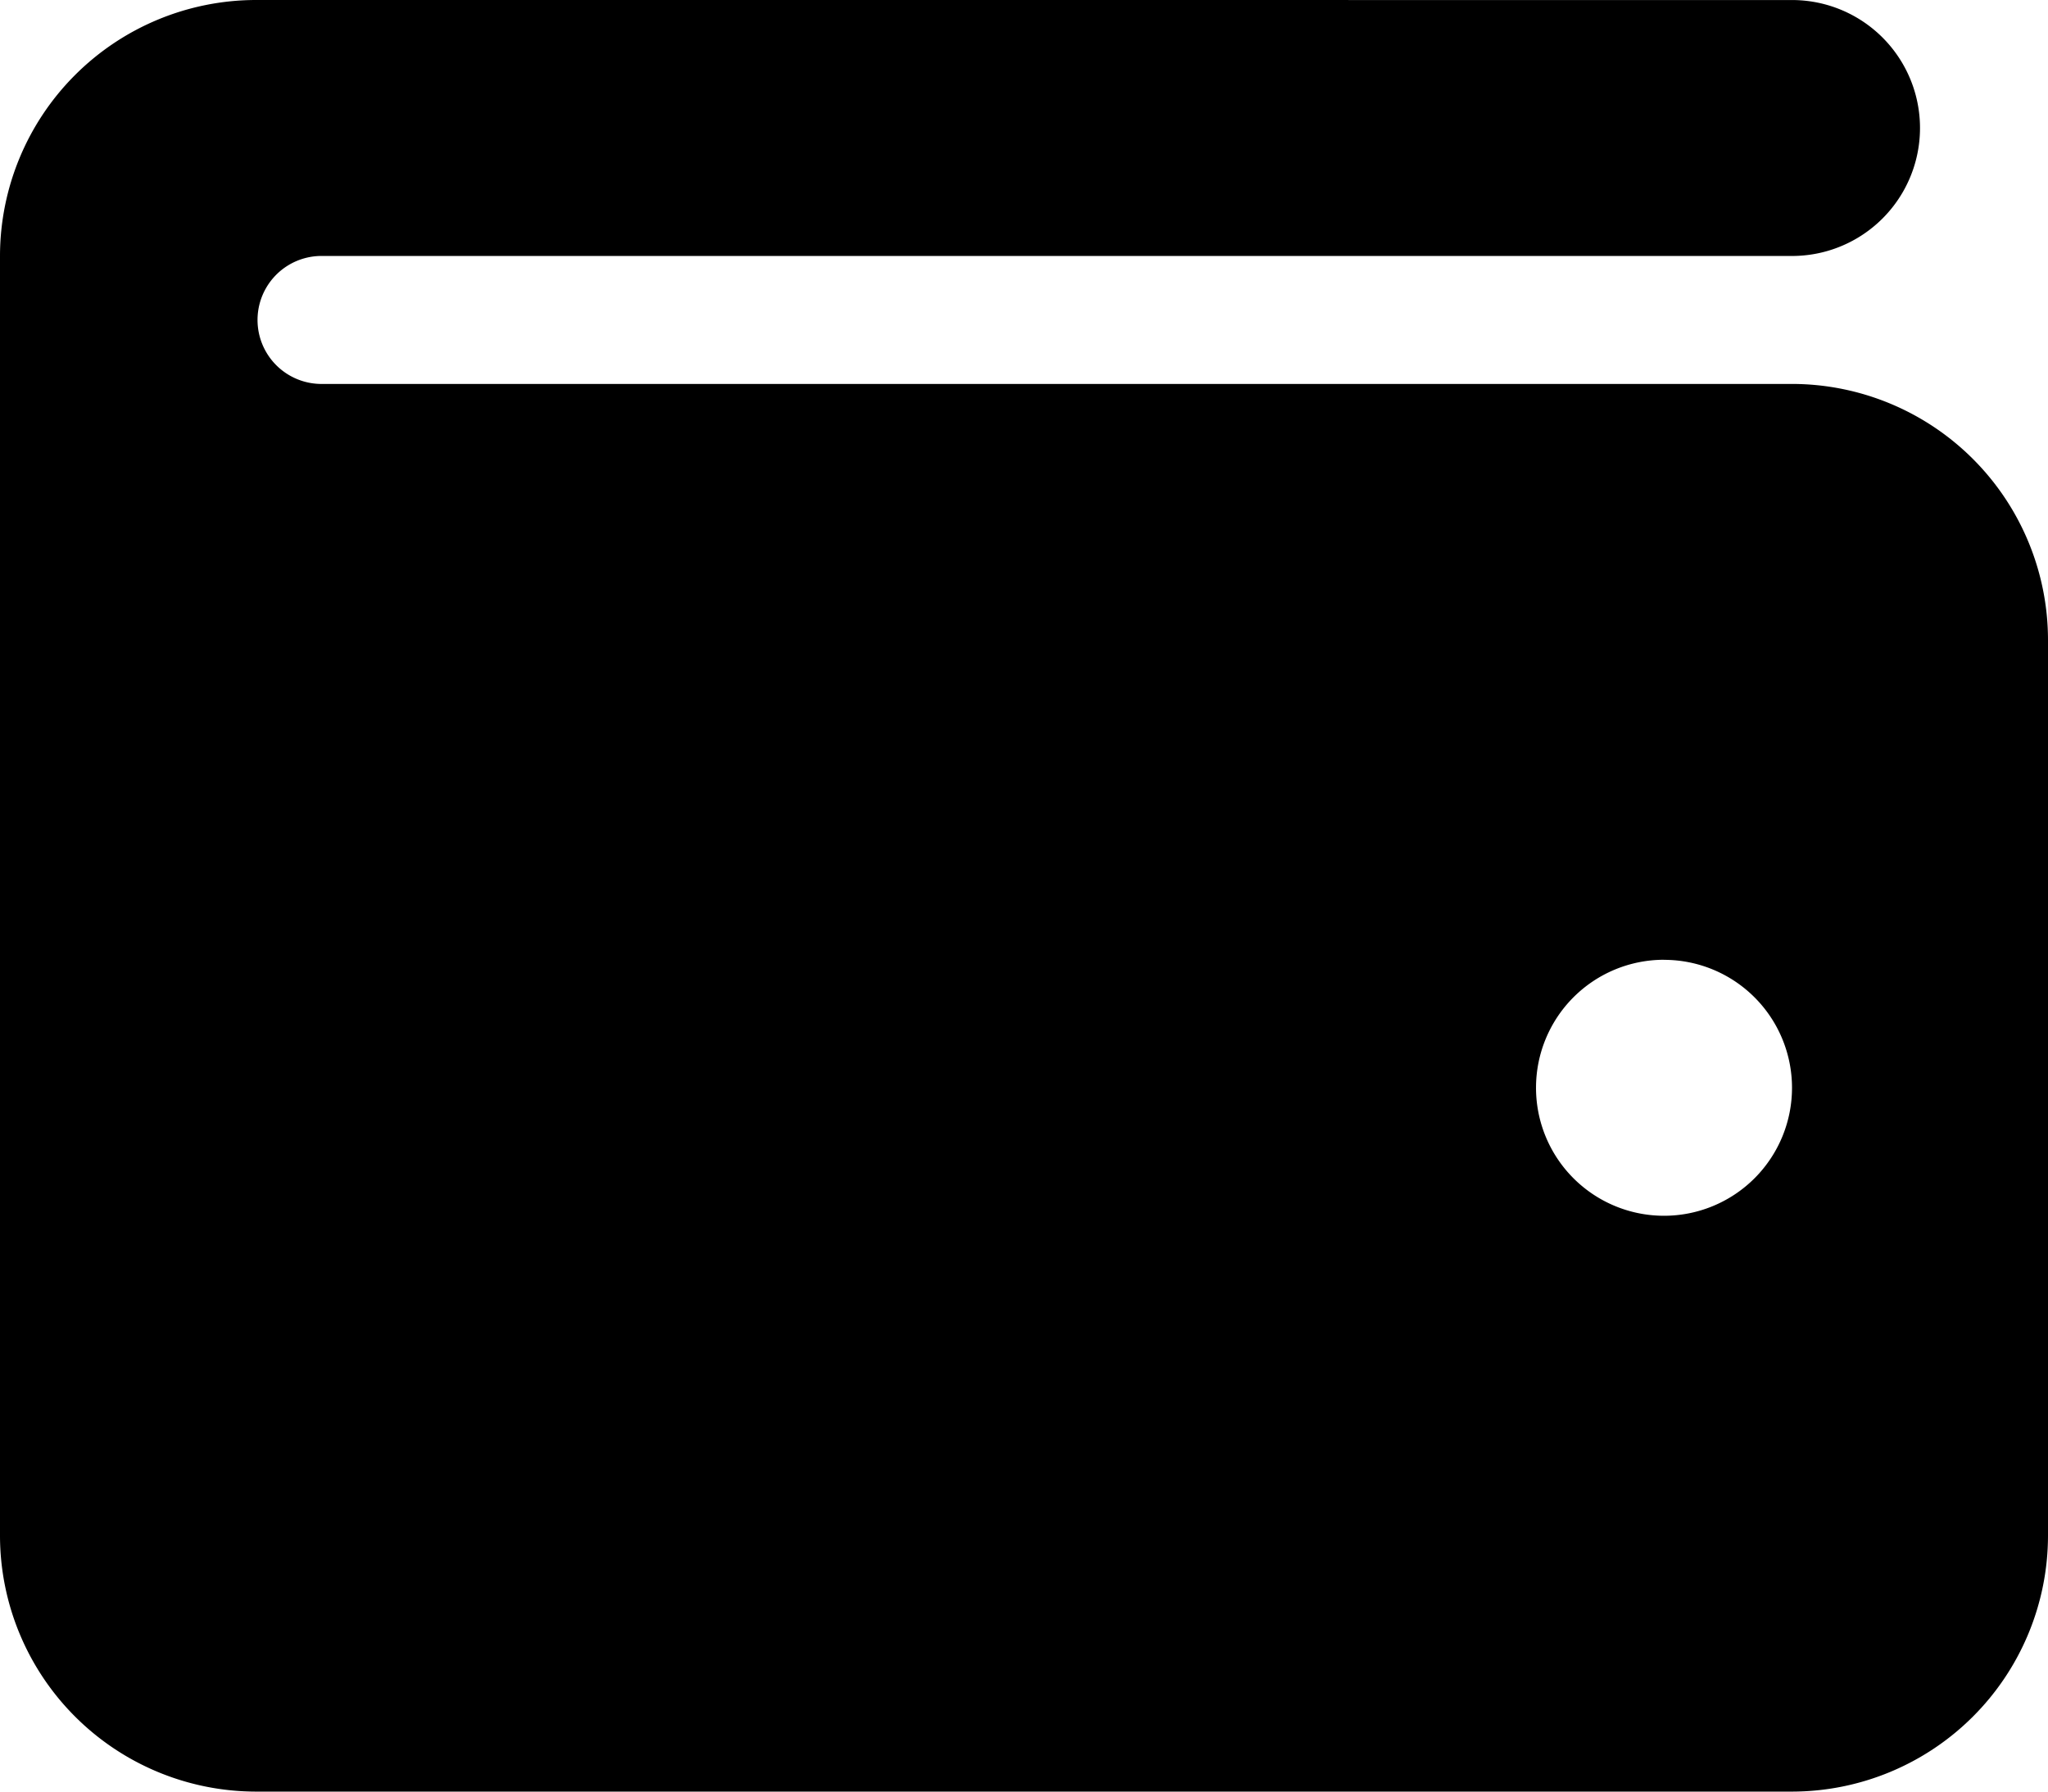 <svg xmlns="http://www.w3.org/2000/svg" width="55.25" height="48.344" viewBox="0 0 55.25 48.344">
  <path id="Icon_fa-solid-wallet" data-name="Icon fa-solid-wallet" d="M6.906,2.25A6.913,6.913,0,0,0,0,9.156V43.688a6.913,6.913,0,0,0,6.906,6.906H48.344a6.913,6.913,0,0,0,6.906-6.906V19.516a6.913,6.913,0,0,0-6.906-6.906H8.633a1.727,1.727,0,0,1,0-3.453H48.344a3.453,3.453,0,0,0,0-6.906Zm37.984,25.9A3.453,3.453,0,1,1,41.438,31.6,3.453,3.453,0,0,1,44.891,28.148Z" transform="translate(0 -2.25)"/>
</svg>
